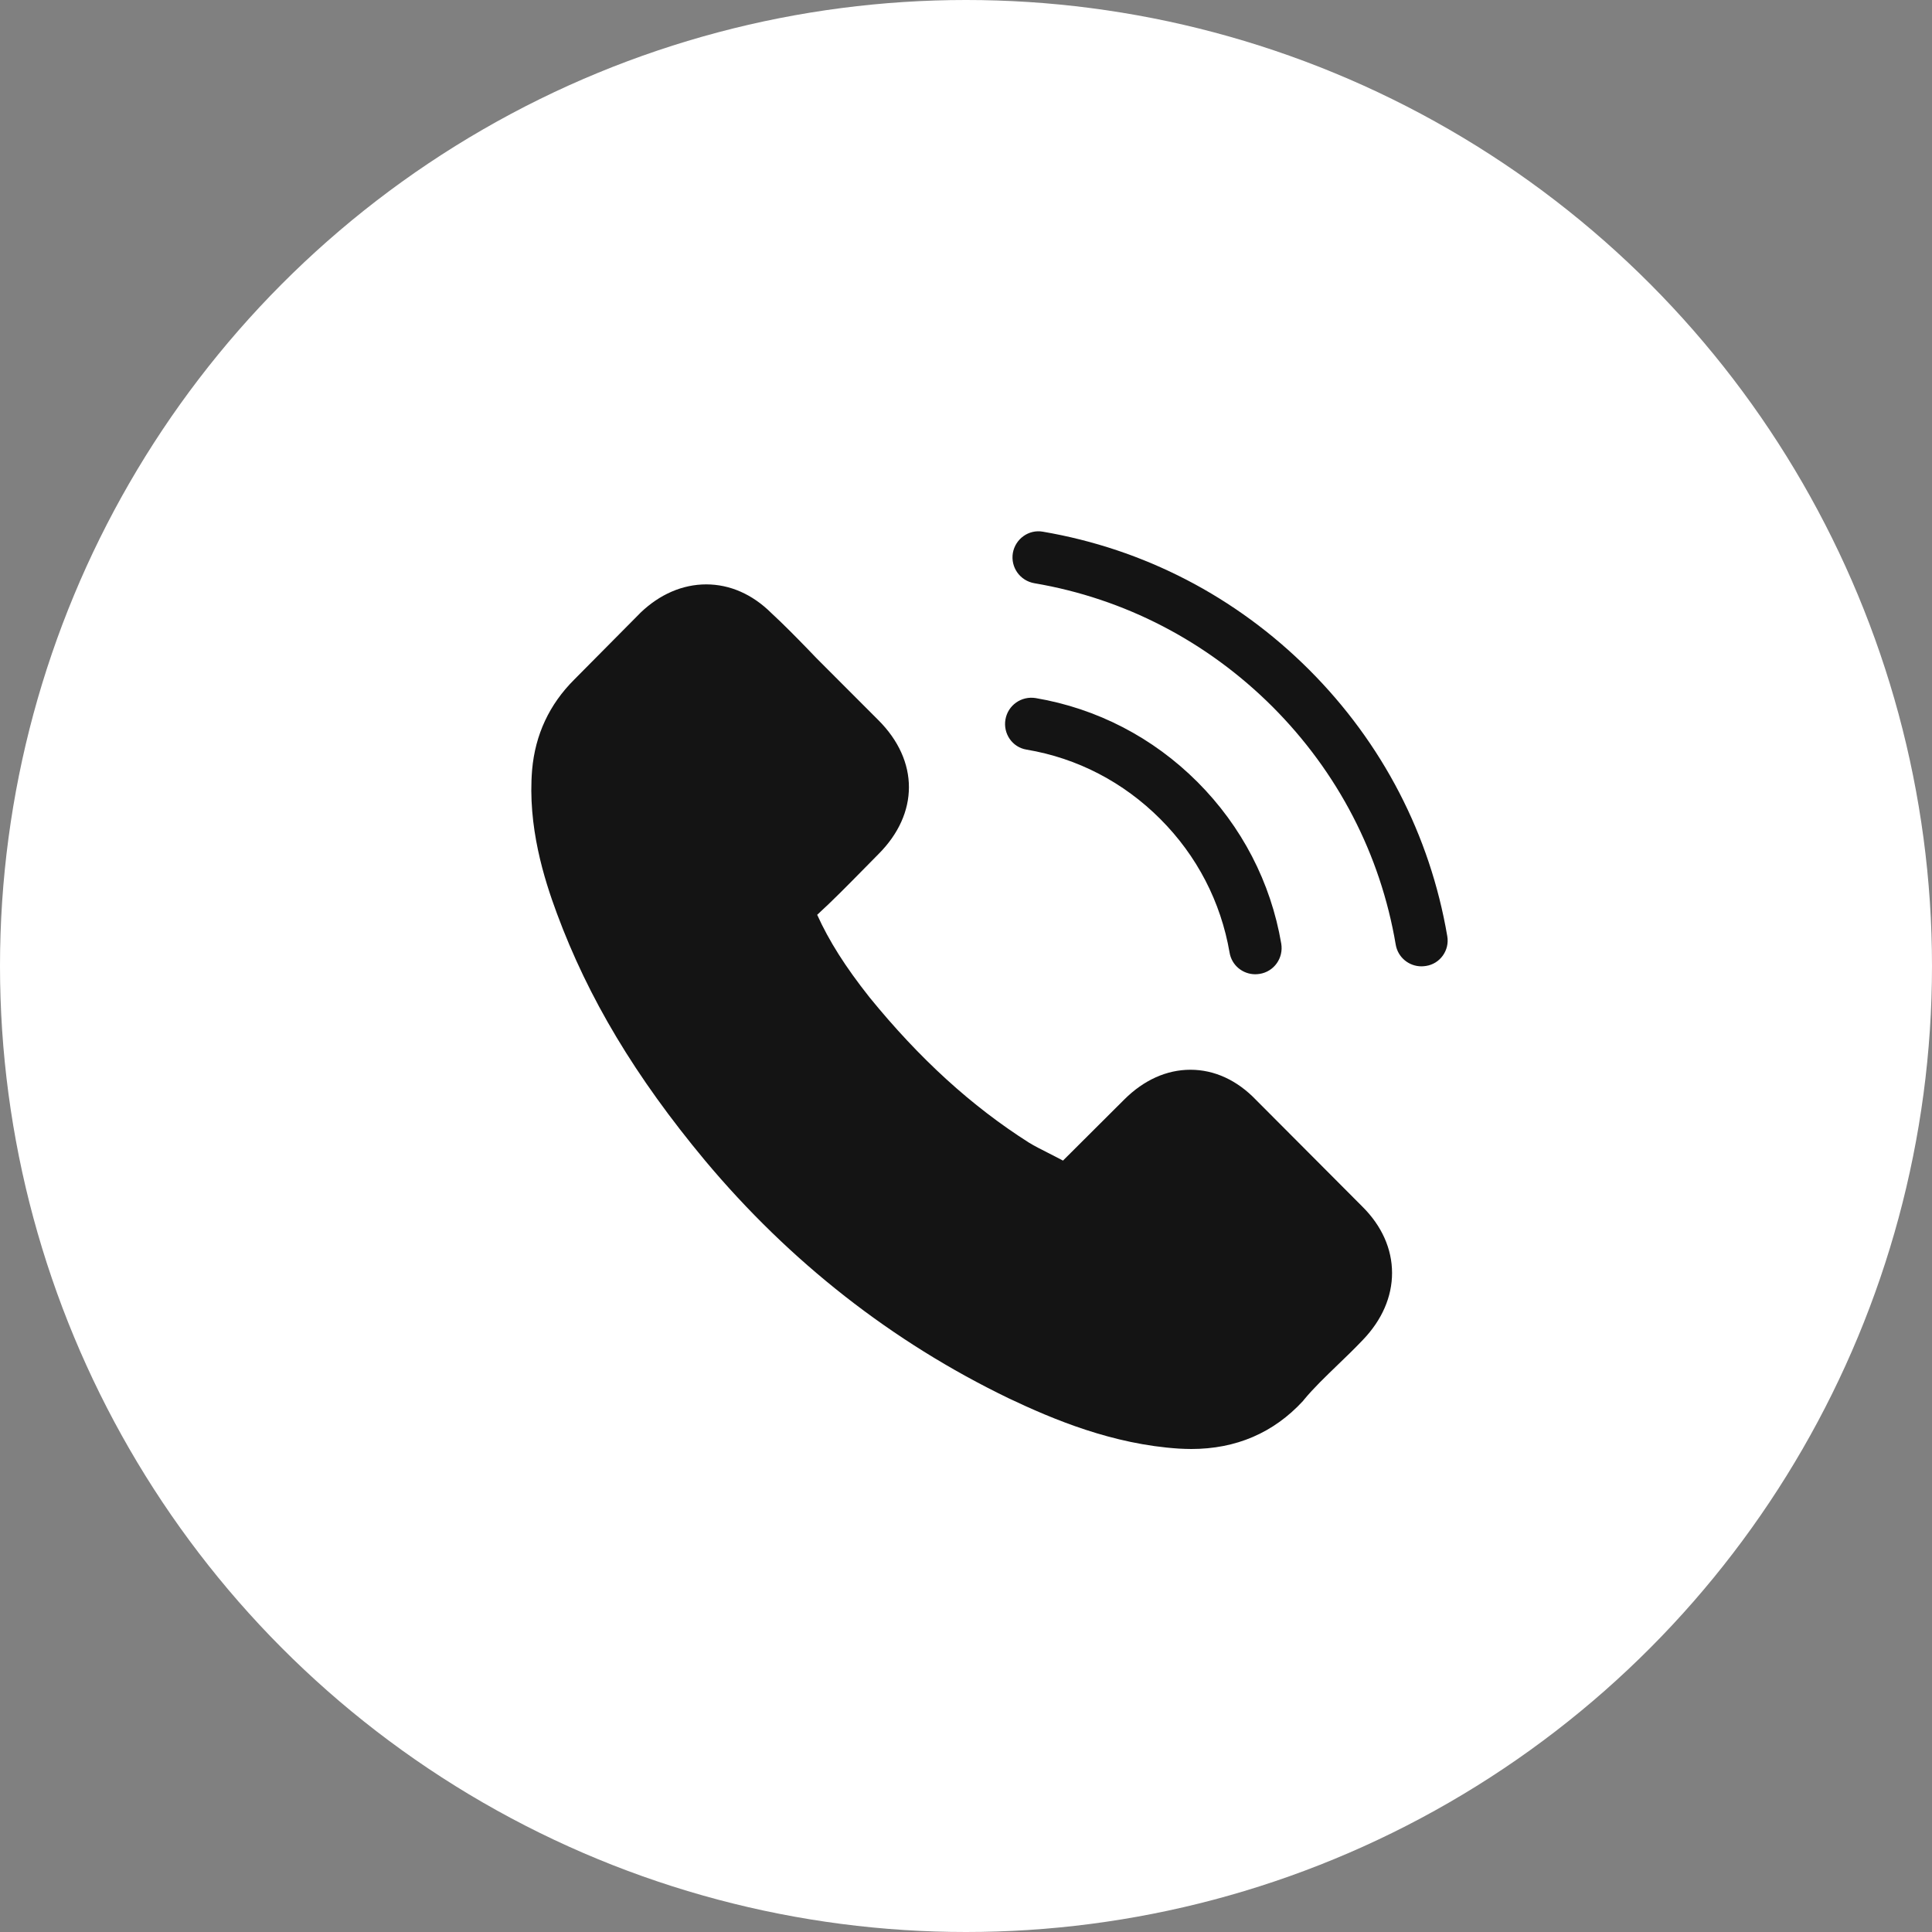 <?xml version="1.0" encoding="UTF-8"?> <svg xmlns="http://www.w3.org/2000/svg" width="40" height="40" viewBox="0 0 40 40" fill="none"><rect x="0" y="0" width="40" height="40" fill="#808080" stroke="none"/> <circle cx="20" cy="20" r="20" fill="white"></circle> <path d="M26.002 22.77C25.613 22.365 25.144 22.148 24.647 22.148C24.154 22.148 23.68 22.361 23.275 22.766L22.008 24.029C21.904 23.973 21.8 23.921 21.699 23.869C21.555 23.796 21.419 23.728 21.302 23.656C20.115 22.902 19.037 21.92 18.002 20.648C17.501 20.015 17.164 19.482 16.919 18.94C17.248 18.639 17.553 18.327 17.85 18.026C17.962 17.914 18.074 17.797 18.186 17.685C19.029 16.843 19.029 15.752 18.186 14.91L17.092 13.815C16.968 13.691 16.839 13.563 16.719 13.434C16.478 13.186 16.226 12.929 15.965 12.688C15.576 12.303 15.111 12.099 14.622 12.099C14.132 12.099 13.659 12.303 13.258 12.688L13.25 12.697L11.887 14.072C11.373 14.585 11.081 15.211 11.017 15.937C10.92 17.108 11.265 18.198 11.53 18.912C12.179 20.665 13.15 22.289 14.598 24.029C16.354 26.126 18.467 27.782 20.881 28.949C21.804 29.387 23.035 29.904 24.41 29.992C24.494 29.996 24.583 30 24.663 30C25.589 30 26.367 29.667 26.977 29.006C26.981 28.997 26.989 28.994 26.993 28.985C27.201 28.733 27.442 28.504 27.694 28.26C27.867 28.095 28.043 27.923 28.216 27.742C28.613 27.329 28.821 26.848 28.821 26.355C28.821 25.858 28.609 25.38 28.204 24.979L26.002 22.77ZM21.254 15.52C22.305 15.696 23.259 16.193 24.021 16.955C24.783 17.717 25.276 18.672 25.457 19.722C25.501 19.987 25.73 20.171 25.99 20.171C26.022 20.171 26.05 20.167 26.082 20.163C26.379 20.115 26.576 19.834 26.527 19.538C26.311 18.267 25.709 17.108 24.791 16.189C23.873 15.271 22.714 14.669 21.443 14.453C21.146 14.405 20.869 14.601 20.817 14.894C20.765 15.187 20.957 15.472 21.254 15.52ZM29.964 19.381C29.607 17.288 28.621 15.383 27.105 13.867C25.589 12.352 23.684 11.365 21.591 11.008C21.298 10.956 21.022 11.157 20.97 11.449C20.921 11.746 21.118 12.023 21.415 12.075C23.283 12.392 24.988 13.278 26.343 14.629C27.698 15.985 28.581 17.689 28.897 19.558C28.942 19.822 29.17 20.007 29.431 20.007C29.463 20.007 29.491 20.003 29.523 19.999C29.816 19.955 30.016 19.674 29.964 19.381Z" fill="#141414"></path> </svg> 